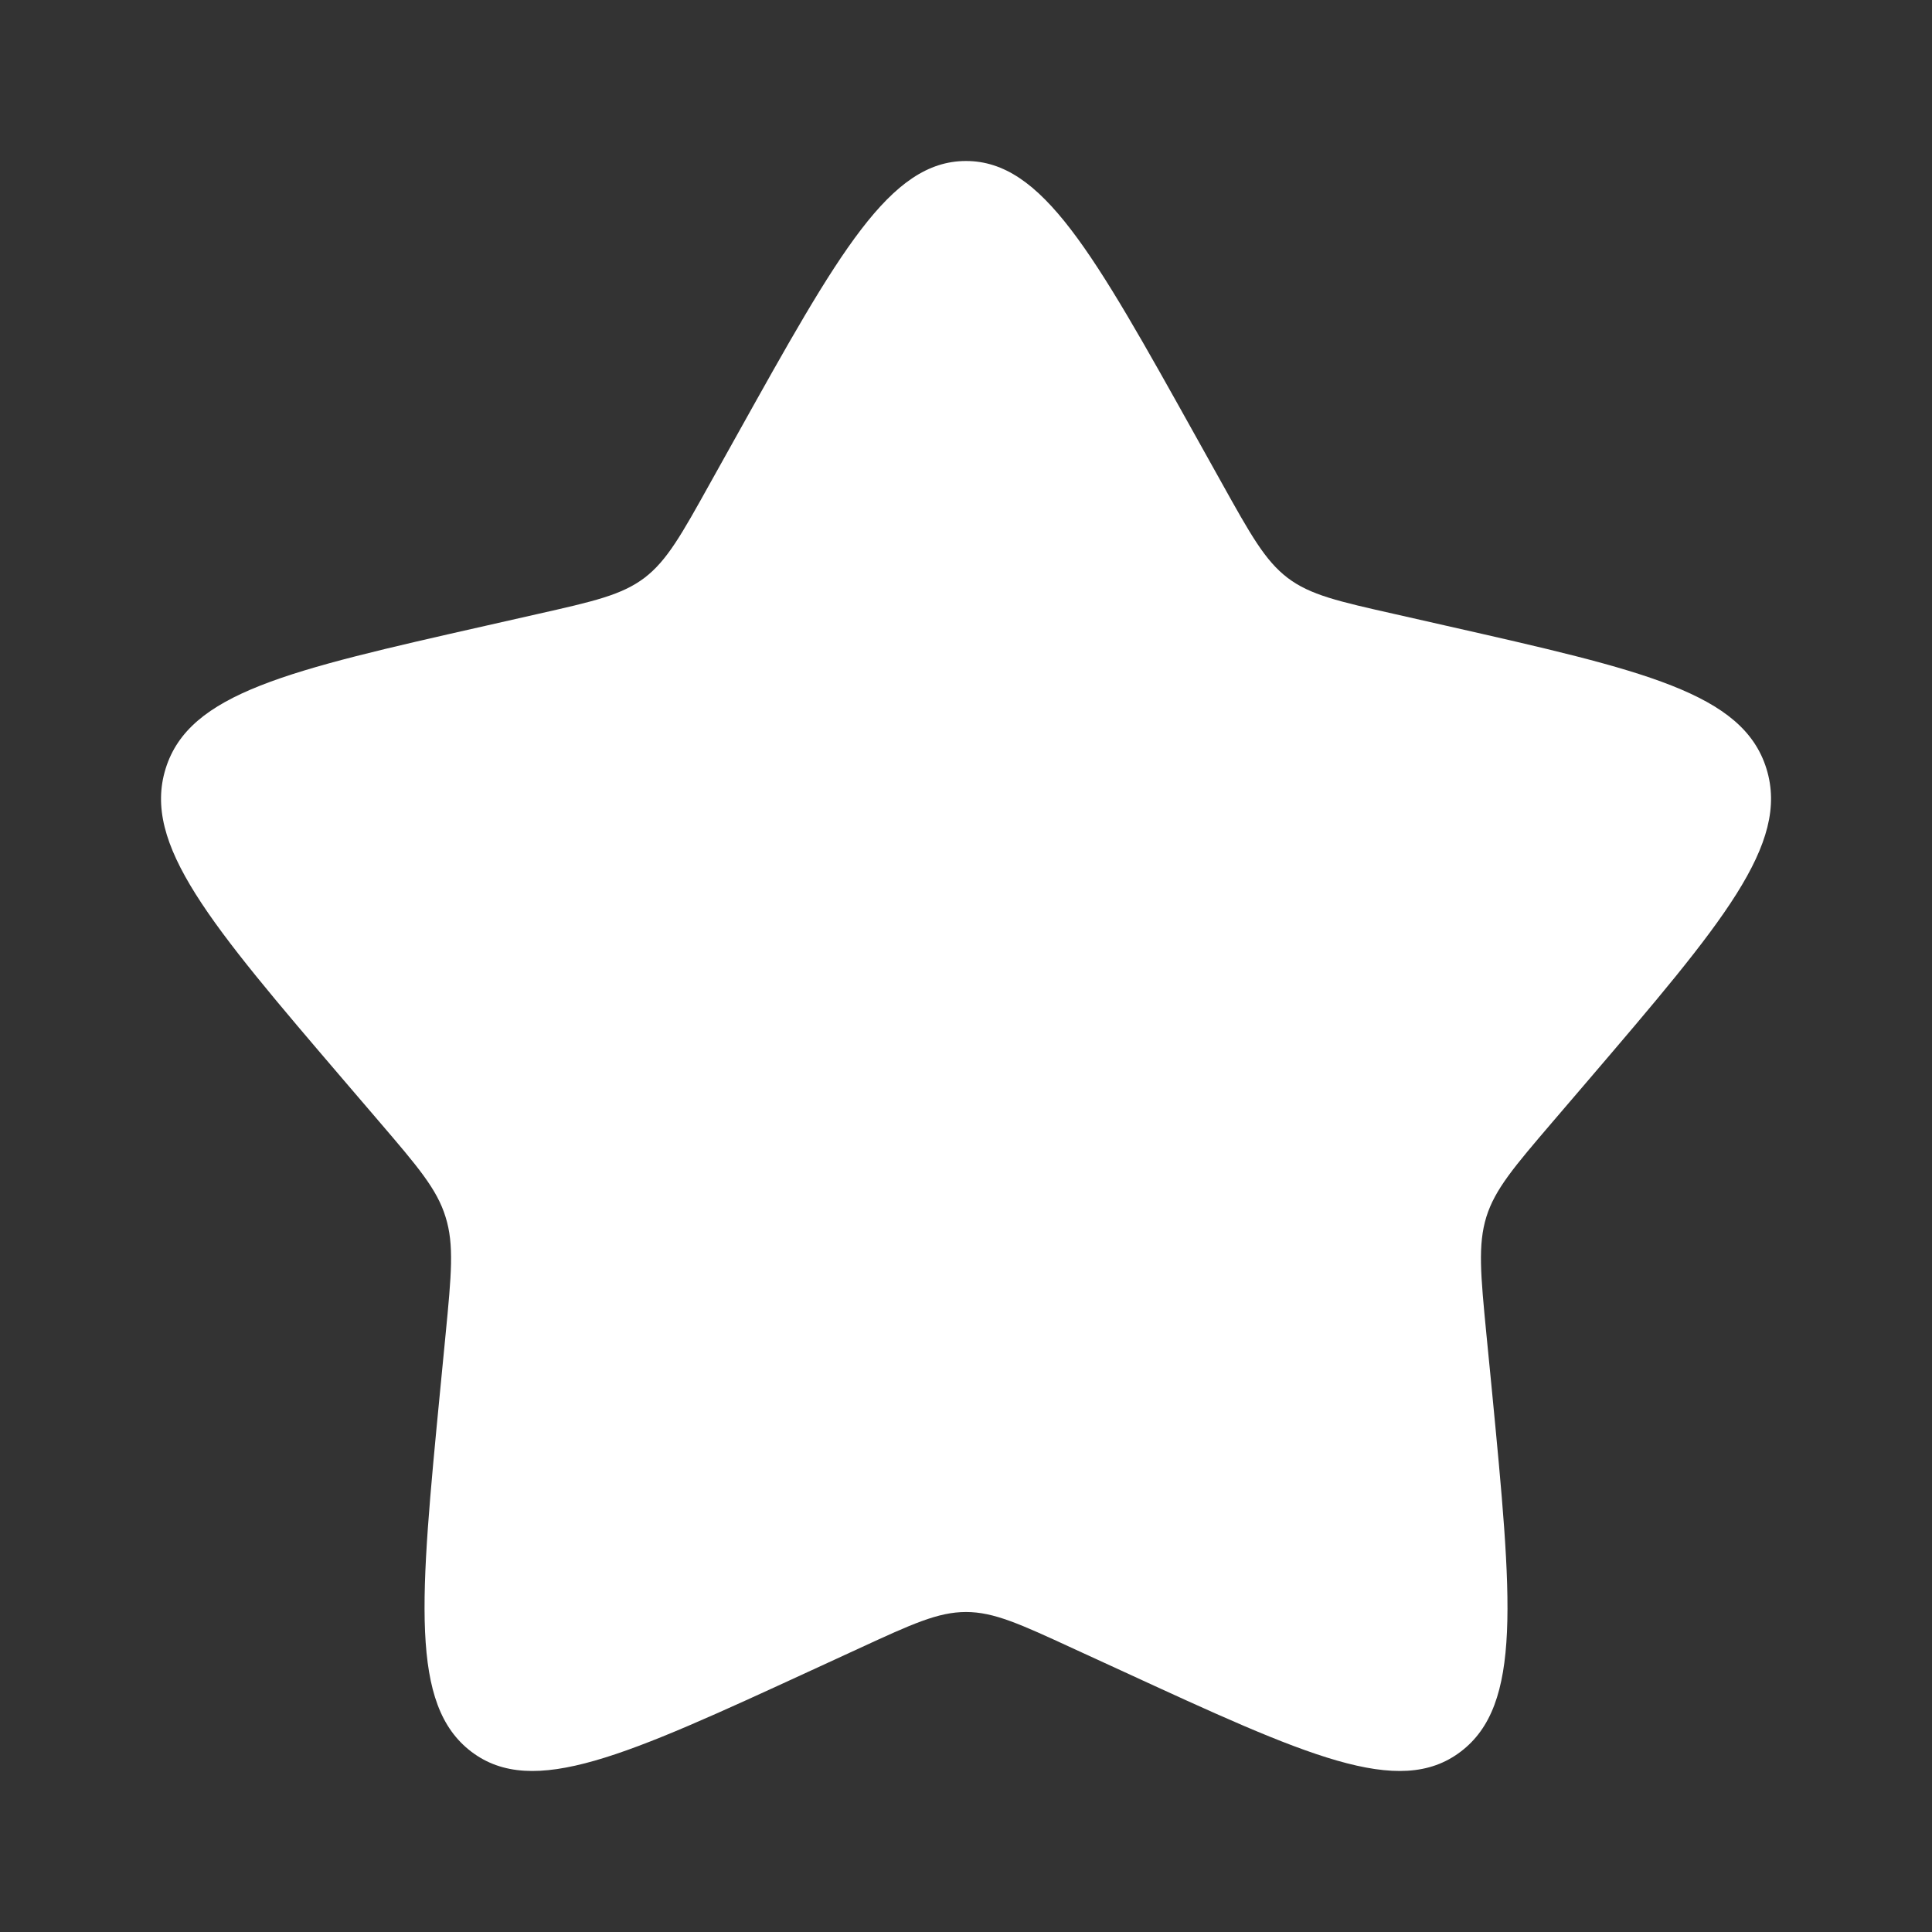<svg width="30" height="30" viewBox="0 0 30 30" fill="none" xmlns="http://www.w3.org/2000/svg">
<rect x="0" y="0" width="30" height="30" fill="#333333" stroke="none"/>
<path d="M11.441 6.76C13.025 3.92 13.816 2.5 15 2.5C16.184 2.5 16.975 3.92 18.559 6.76L18.969 7.495C19.419 8.303 19.644 8.706 19.994 8.973C20.344 9.239 20.782 9.338 21.657 9.535L22.451 9.715C25.526 10.411 27.063 10.759 27.429 11.935C27.794 13.11 26.747 14.336 24.65 16.788L24.108 17.421C23.513 18.117 23.214 18.466 23.08 18.896C22.947 19.328 22.991 19.793 23.081 20.721L23.164 21.567C23.48 24.839 23.639 26.474 22.681 27.2C21.724 27.927 20.284 27.264 17.407 25.939L16.66 25.596C15.843 25.219 15.434 25.031 15 25.031C14.566 25.031 14.158 25.219 13.34 25.596L12.595 25.939C9.717 27.264 8.277 27.926 7.32 27.201C6.362 26.474 6.52 24.839 6.837 21.567L6.919 20.723C7.009 19.793 7.054 19.328 6.919 18.898C6.787 18.466 6.488 18.117 5.893 17.422L5.35 16.788C3.254 14.338 2.207 13.111 2.572 11.935C2.938 10.759 4.475 10.41 7.55 9.715L8.345 9.535C9.219 9.338 9.655 9.239 10.007 8.973C10.357 8.706 10.582 8.303 11.031 7.495L11.441 6.76Z" fill="white"/>
</svg>
